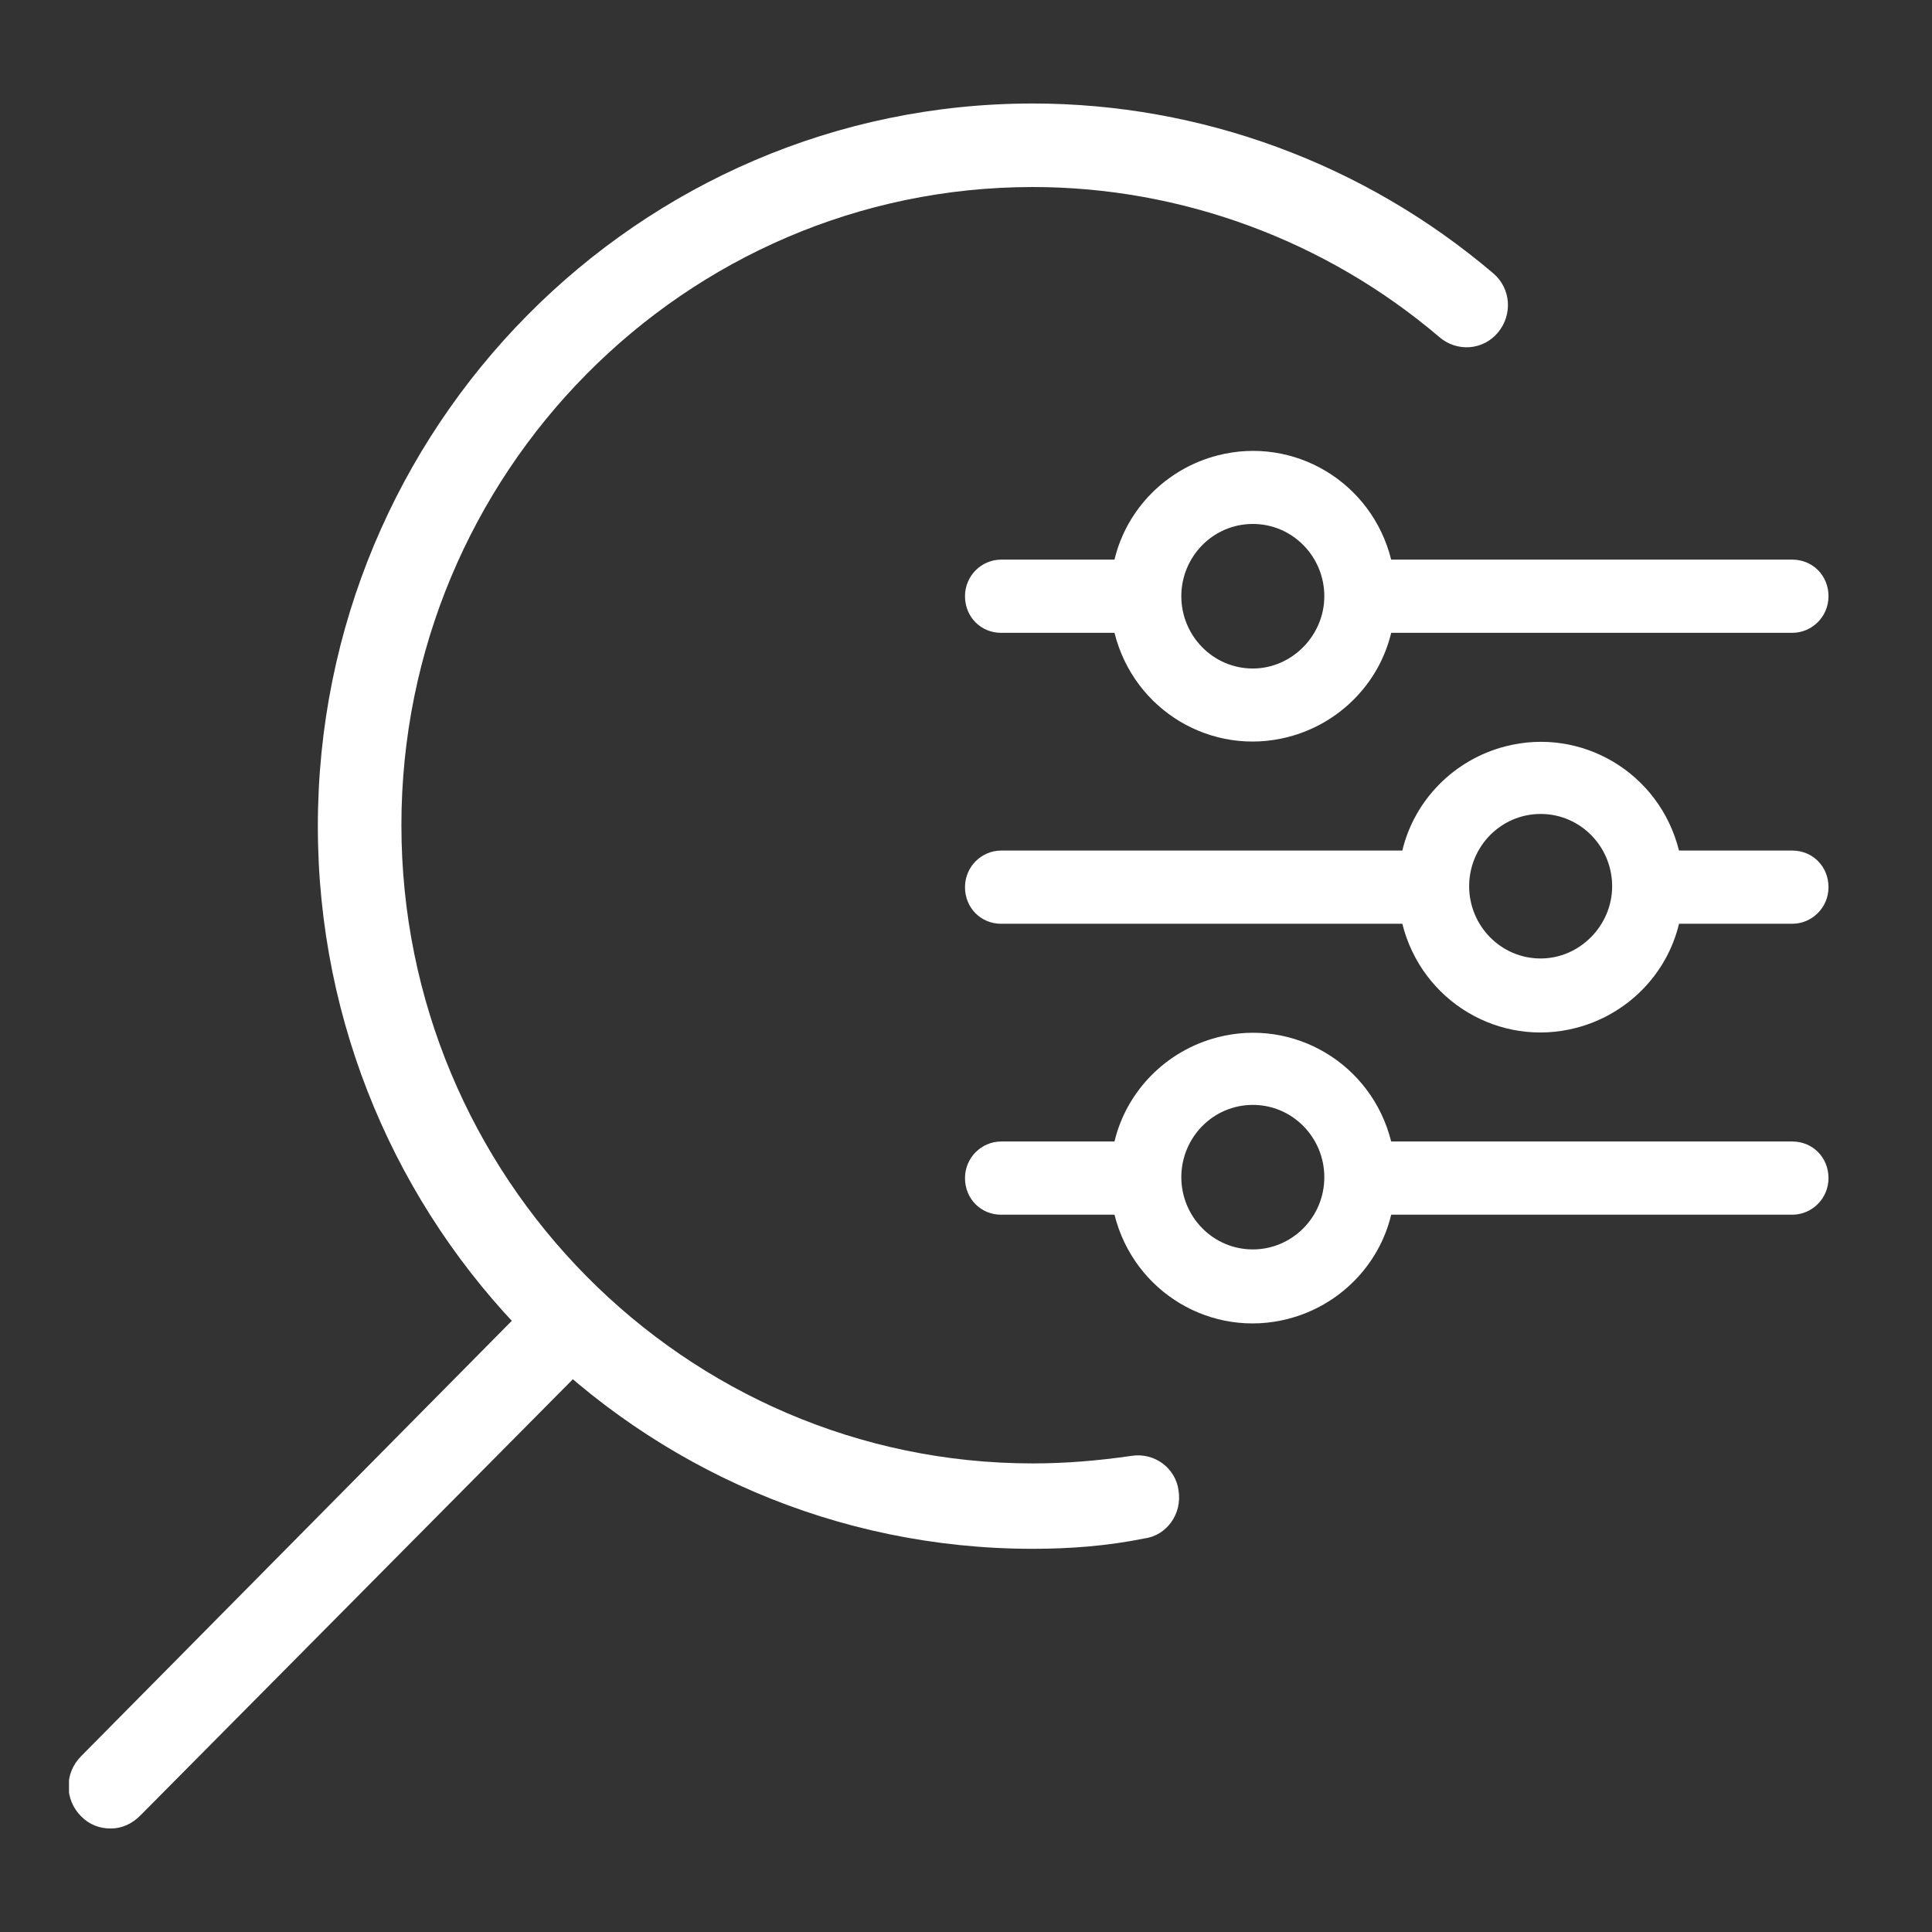 <svg width="56" height="56" viewBox="0 0 56 56" fill="none" xmlns="http://www.w3.org/2000/svg">
<rect x="0" y="0" width="56" height="56" fill="#333333" stroke="none"/>
<g clip-path="url(#clip0)">
<path d="M29.02 18.343H32.304C32.869 20.601 35.13 21.934 37.336 21.362C38.817 20.982 39.974 19.812 40.324 18.343H51.95C52.515 18.343 53 17.88 53 17.282C53 16.683 52.542 16.221 51.95 16.221H40.324C39.759 13.963 37.498 12.63 35.291 13.201C33.811 13.582 32.654 14.752 32.304 16.221H29.02C28.455 16.221 27.971 16.683 27.971 17.282C27.971 17.88 28.428 18.343 29.02 18.343ZM36.314 15.187C37.471 15.187 38.386 16.139 38.386 17.282C38.386 18.424 37.444 19.377 36.314 19.377C35.157 19.377 34.241 18.424 34.241 17.282C34.241 16.139 35.157 15.187 36.314 15.187Z" fill="white"/>
<path d="M29.02 26.776H40.647C41.212 29.034 43.473 30.367 45.679 29.795C47.16 29.415 48.317 28.245 48.667 26.776H51.95C52.515 26.776 53 26.313 53 25.715C53 25.116 52.542 24.654 51.95 24.654H48.667C48.102 22.396 45.841 21.063 43.634 21.634C42.154 22.015 40.997 23.185 40.647 24.654H29.02C28.455 24.654 27.971 25.116 27.971 25.715C27.971 26.313 28.428 26.776 29.02 26.776ZM44.657 23.593C45.814 23.593 46.729 24.545 46.729 25.688C46.729 26.83 45.787 27.782 44.657 27.782C43.499 27.782 42.584 26.83 42.584 25.688C42.584 24.545 43.499 23.593 44.657 23.593Z" fill="white"/>
<path d="M29.02 35.209H32.304C32.869 37.467 35.13 38.8 37.336 38.228C38.817 37.848 39.974 36.678 40.324 35.209H51.95C52.515 35.209 53 34.746 53 34.148C53 33.55 52.542 33.087 51.95 33.087H40.324C39.759 30.829 37.498 29.496 35.291 30.067C33.811 30.448 32.654 31.618 32.304 33.087H29.02C28.455 33.087 27.971 33.55 27.971 34.148C27.971 34.746 28.428 35.209 29.02 35.209ZM36.314 32.026C37.471 32.026 38.386 32.978 38.386 34.121C38.386 35.291 37.444 36.215 36.314 36.215C35.157 36.215 34.241 35.263 34.241 34.121C34.241 32.978 35.157 32.026 36.314 32.026Z" fill="white"/>
<path d="M29.936 44.893C18.498 44.893 9.213 35.508 9.213 23.947C9.213 12.385 18.498 3 29.936 3C34.807 3 39.544 4.741 43.285 7.924C43.796 8.359 43.85 9.121 43.419 9.638C42.989 10.155 42.235 10.209 41.724 9.774C38.44 6.972 34.242 5.421 29.936 5.421C19.843 5.421 11.635 13.718 11.635 23.919C11.635 34.121 19.843 42.418 29.936 42.418C30.905 42.418 31.847 42.336 32.789 42.2C33.461 42.091 34.08 42.554 34.161 43.207C34.269 43.887 33.811 44.513 33.165 44.594C32.089 44.812 31.012 44.893 29.936 44.893Z" fill="white"/>
<path d="M3.211 53C2.888 53 2.592 52.891 2.35 52.646C1.865 52.157 1.865 51.395 2.35 50.905L15.079 38.038C15.564 37.548 16.317 37.548 16.802 38.038C17.286 38.528 17.286 39.289 16.802 39.779L4.072 52.619C3.83 52.864 3.534 53 3.211 53Z" fill="white"/>
</g>
<defs>
<clipPath id="clip0">
<rect width="51" height="50" fill="white" transform="translate(2 3)"/>
</clipPath>
</defs>
</svg>
